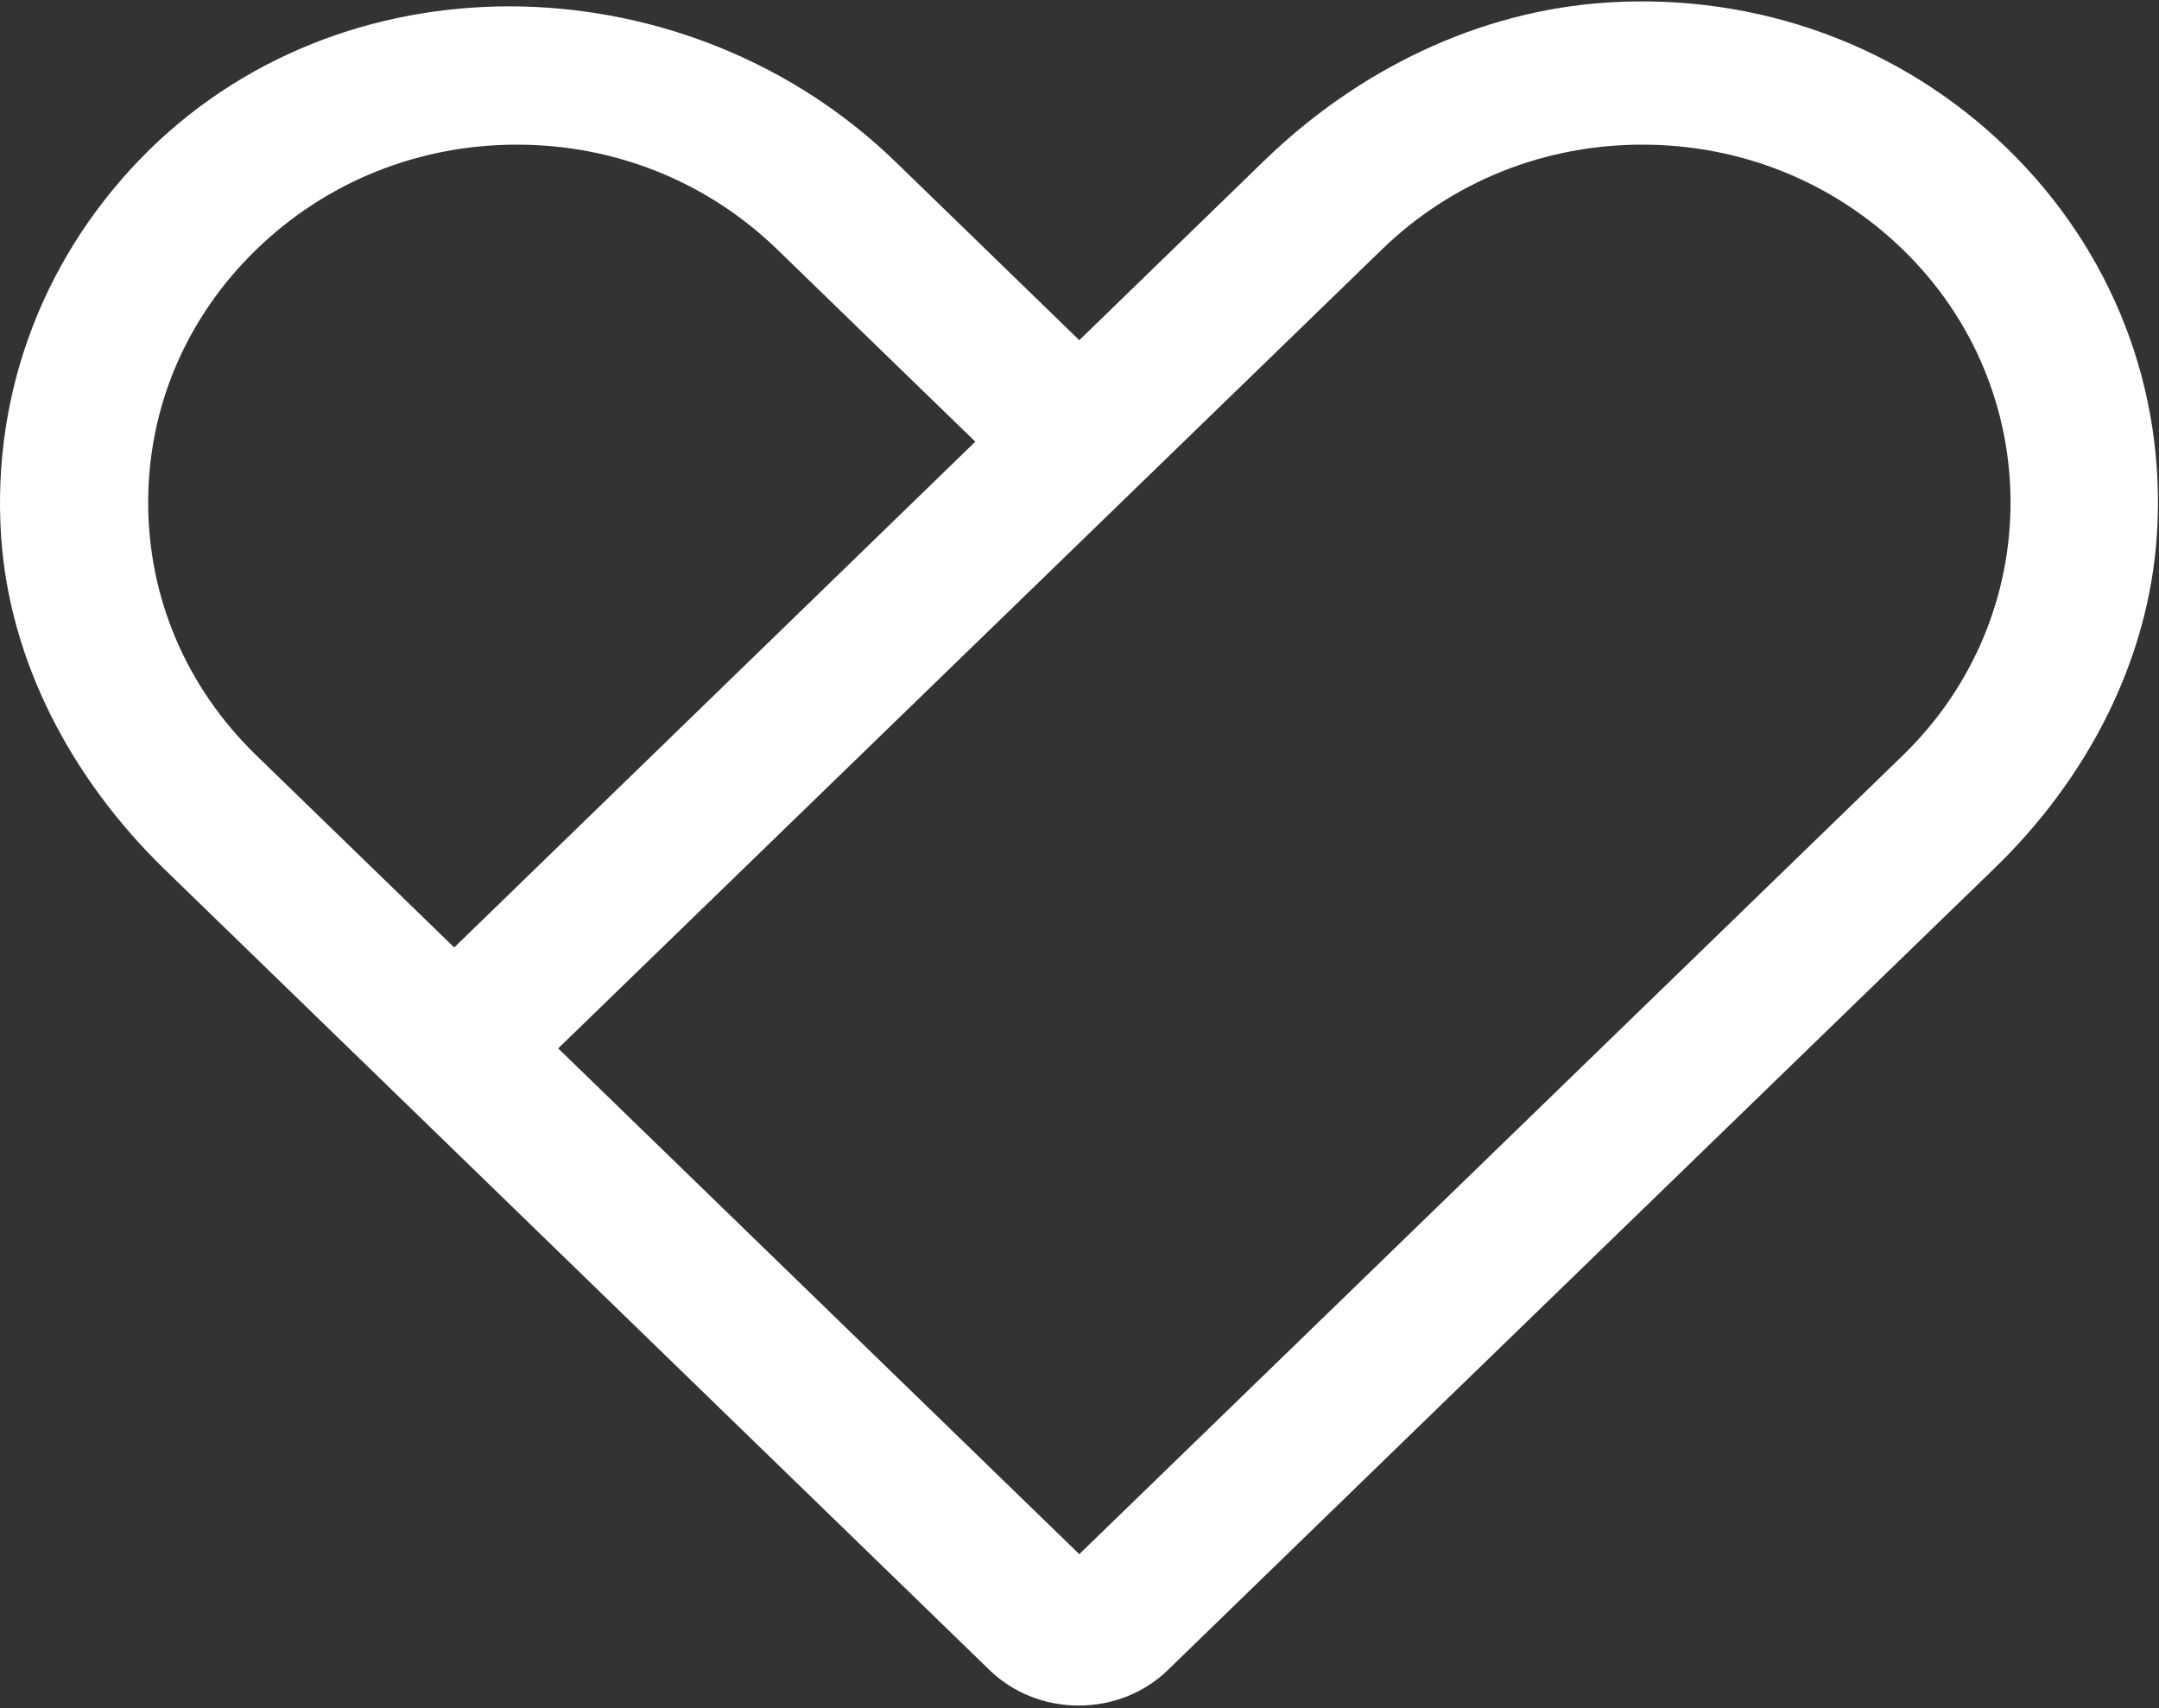 <svg width="575" height="455" fill="none" xmlns="http://www.w3.org/2000/svg"><rect width="100%" height="100%" fill="#333333" stroke="none"/><path d="M574.446 142.39c2.518-38.796-11.958-75.76-39.966-102.947C506.472 12.255 468.394-1.797 428.427.647c-34.774 2.138-67.03 18.176-91.734 42.156l-49.249 47.808-48.936-47.502C184.066-9.74 94.22-13.252 39.935 39.749 12.085 67.088-2.234 103.898.284 142.694c2.203 33.603 18.882 64.762 43.27 88.589l63.254 61.402 156.719 152.129c6.294 6.11 14.79 9.47 23.759 9.47 8.969 0 17.466-3.36 23.76-9.47l72.537-70.413 147.435-142.965c24.704-23.827 41.225-55.292 43.428-89.047zM68.258 201.195c-18.567-18.024-28.795-41.851-28.795-67.359 0-25.507 10.228-49.335 28.795-67.358 18.567-18.023 43.113-27.951 69.39-27.951 26.278 0 50.824 9.928 69.391 27.95l52.711 51.169-138.78 134.717-52.712-51.168zm219.186 212.767L148.663 279.245 368.006 66.478c18.567-18.023 43.113-27.951 69.39-27.951s50.823 9.928 69.39 27.95c38.236 37.117 38.236 97.602 0 134.718L287.444 413.962z" fill="#fff"/></svg>